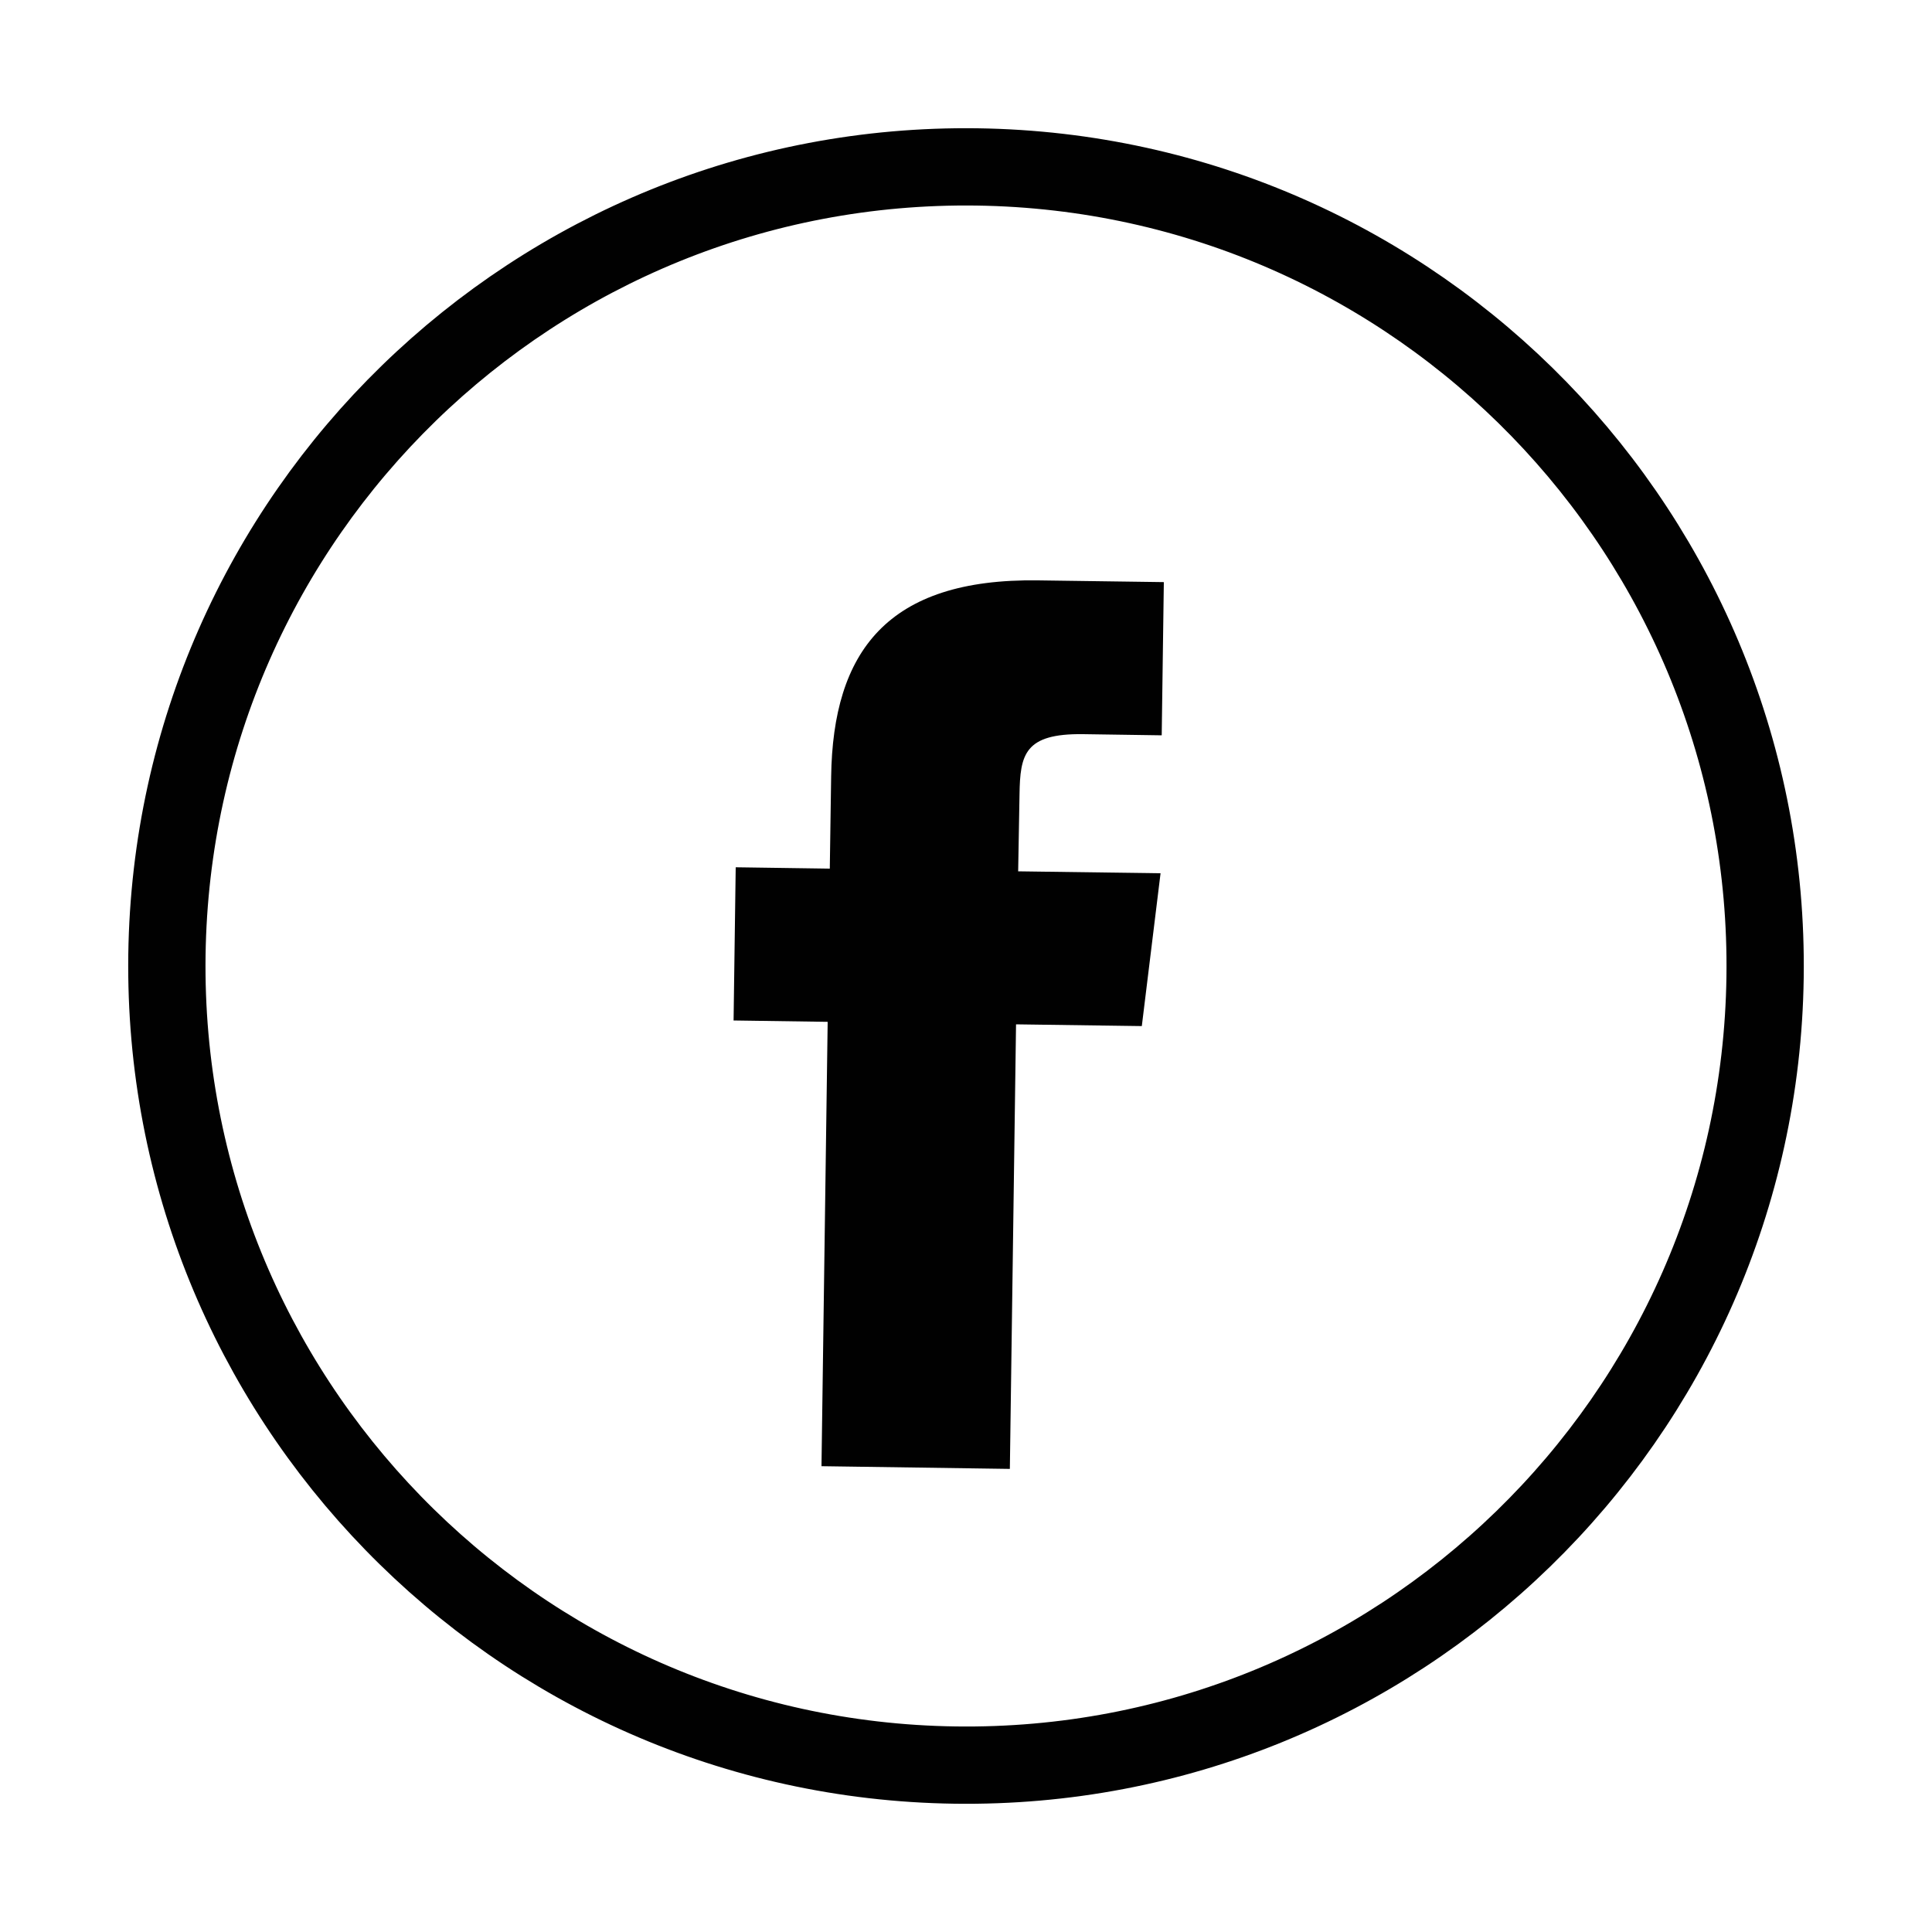 <?xml version="1.0" encoding="utf-8"?>
<!-- Generator: Adobe Illustrator 25.4.8, SVG Export Plug-In . SVG Version: 6.00 Build 0)  -->
<svg version="1.1" id="Layer_1" xmlns="http://www.w3.org/2000/svg" xmlns:xlink="http://www.w3.org/1999/xlink" x="0px" y="0px"
	 viewBox="0 0 100 100" style="enable-background:new 0 0 100 100;" xml:space="preserve">
<style type="text/css">
	.st0{fill:none;stroke:#010101;stroke-width:4;stroke-miterlimit:10;}
	.st1{fill-rule:evenodd;clip-rule:evenodd;fill:#010101;}
</style>
<g>
	<path class="st0" d="M49.43,91.36c22.84,0.32,41.61-17.94,41.93-40.78S73.41,8.96,50.57,8.64C27.73,8.33,8.96,26.59,8.64,49.43
		C8.33,72.27,26.59,91.04,49.43,91.36L49.43,91.36z"/>
	<path class="st1" d="M52.27,76.03l-9.75-0.14l0.32-23l-4.87-0.07l0.11-7.93l4.87,0.07l0.07-4.76c0.09-6.46,2.89-10.27,10.71-10.16
		l6.51,0.09l-0.11,7.93l-4.07-0.06c-3.04-0.04-3.26,1.06-3.29,3.13l-0.07,3.97l7.37,0.1l-0.97,7.91l-6.51-0.09L52.27,76.03
		L52.27,76.03L52.27,76.03z"/>
</g>
</svg>
